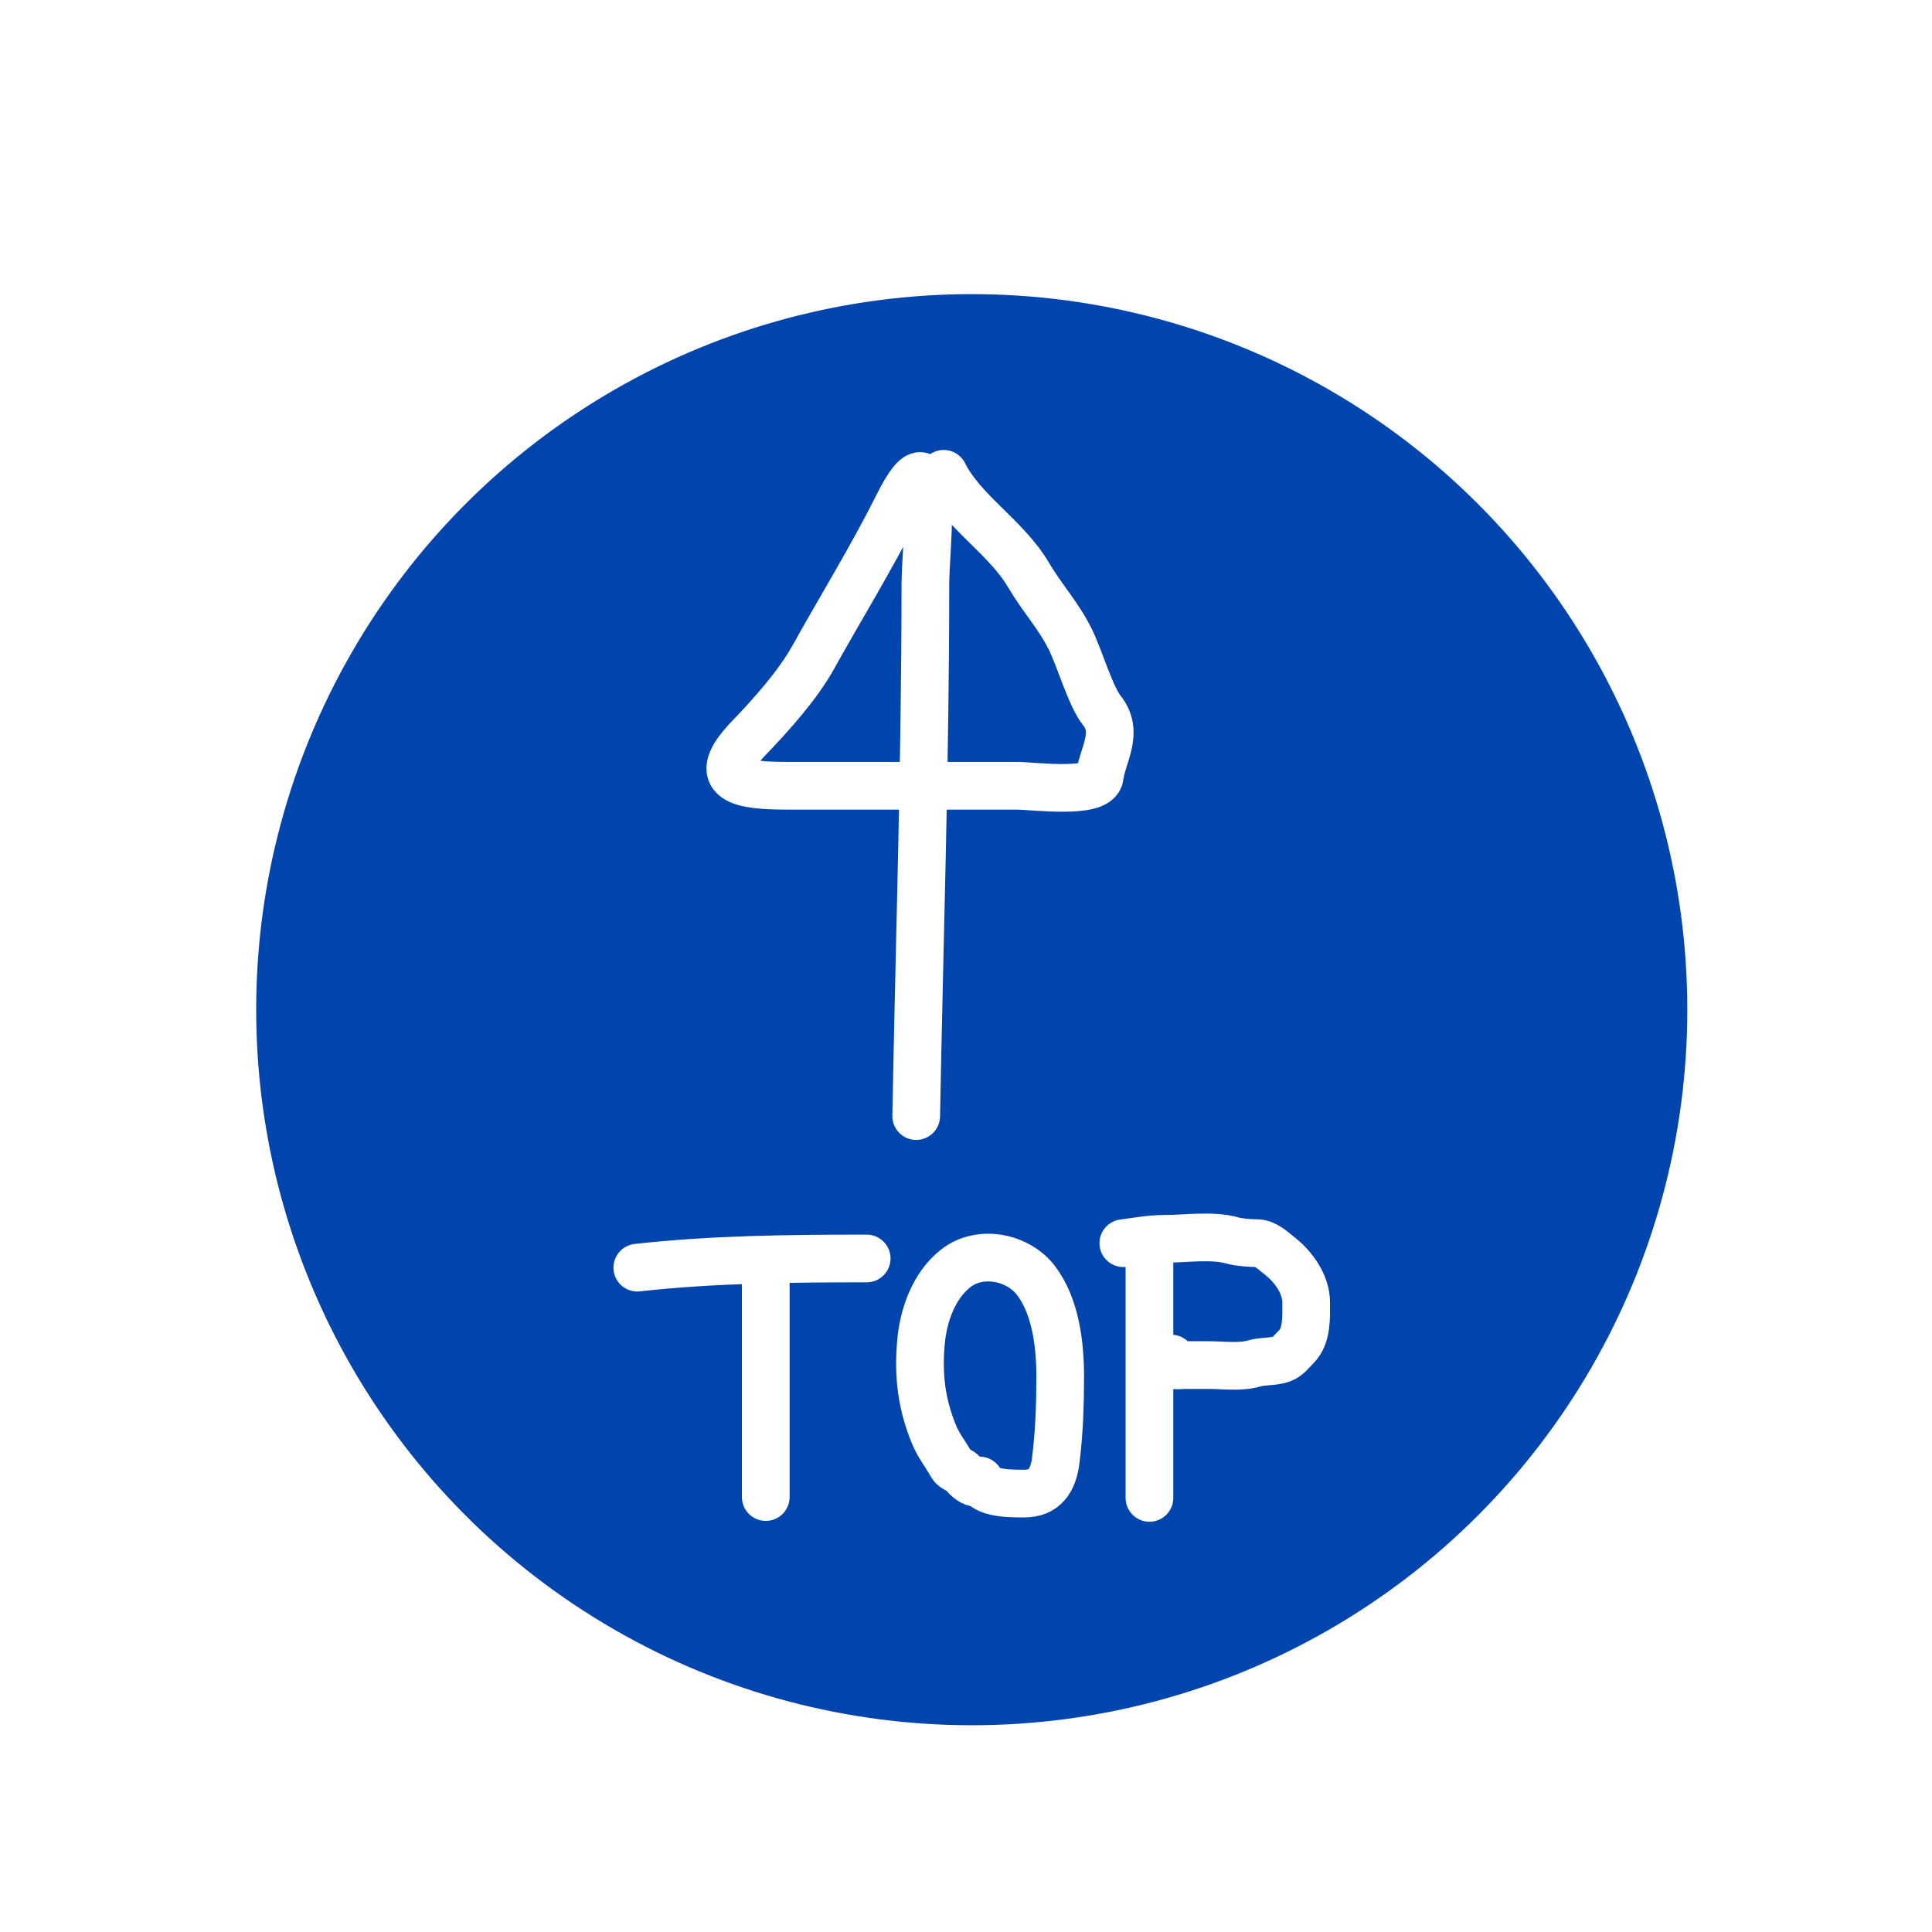 <svg width="81" height="81" viewBox="0 0 81 81" fill="none" xmlns="http://www.w3.org/2000/svg">
<g filter="url(#filter0_dd_2665_65899)">
<circle cx="40.741" cy="38.332" r="30" fill="#0044AD"/>
<path d="M38.412 42.792C38.55 35.369 38.797 27.934 38.797 20.481C38.797 19.001 39.467 13.541 37.643 17.19C36.549 19.377 35.279 21.428 34.095 23.558C33.448 24.724 32.322 25.979 31.402 26.935C29.675 28.732 31.06 28.944 33.027 28.944C36.232 28.944 39.438 28.944 42.644 28.944C43.287 28.944 46.012 29.308 46.105 28.559C46.218 27.657 46.938 26.715 46.191 25.781C45.725 25.198 45.252 23.561 44.866 22.789C44.364 21.785 43.687 21.07 43.114 20.096C42.191 18.527 40.358 17.449 39.566 15.865" stroke="white" stroke-width="2" stroke-linecap="round"/>
<path d="M26.719 49.147C29.887 48.795 33.087 48.762 36.336 48.762" stroke="white" stroke-width="2" stroke-linecap="round"/>
<path d="M32.105 49.147V58.764" stroke="white" stroke-width="2" stroke-linecap="round"/>
<path d="M40.889 58.161C40.72 58.142 40.492 57.923 40.392 57.796C40.268 57.638 39.99 57.583 39.905 57.431C39.657 56.985 39.353 56.617 39.155 56.133C38.625 54.837 38.492 53.658 38.612 52.275C38.712 51.135 39.155 49.893 40.068 49.177C41.085 48.377 42.672 48.699 43.424 49.673C44.259 50.755 44.449 52.376 44.449 53.709C44.449 54.913 44.41 56.055 44.261 57.244C44.155 58.089 43.776 58.618 42.948 58.618C42.432 58.618 41.262 58.643 41.072 58.07" stroke="white" stroke-width="2" stroke-linecap="round"/>
<path d="M47.096 48.121C47.655 48.051 48.21 47.939 48.83 47.939C49.72 47.939 50.826 47.766 51.679 48.01C51.951 48.087 52.423 48.121 52.704 48.121C53.063 48.121 53.4 48.461 53.667 48.669C54.236 49.112 54.762 49.853 54.762 50.606C54.762 51.2 54.809 51.999 54.352 52.457C54.168 52.64 53.987 52.892 53.738 52.979C53.366 53.108 52.957 53.053 52.592 53.161C52.006 53.335 51.268 53.232 50.655 53.232C50.321 53.232 49.986 53.232 49.651 53.232C49.33 53.232 49.104 53.335 49.104 52.959" stroke="white" stroke-width="2" stroke-linecap="round"/>
<path d="M48.191 48.395V58.8" stroke="white" stroke-width="2" stroke-linecap="round"/>
</g>
<defs>
<filter id="filter0_dd_2665_65899" x="0.741" y="0.332" width="80" height="80" filterUnits="userSpaceOnUse" color-interpolation-filters="sRGB">
<feFlood flood-opacity="0" result="BackgroundImageFix"/>
<feColorMatrix in="SourceAlpha" type="matrix" values="0 0 0 0 0 0 0 0 0 0 0 0 0 0 0 0 0 0 127 0" result="hardAlpha"/>
<feOffset dy="2"/>
<feGaussianBlur stdDeviation="5"/>
<feColorMatrix type="matrix" values="0 0 0 0 0 0 0 0 0 0 0 0 0 0 0 0 0 0 0.1 0"/>
<feBlend mode="normal" in2="BackgroundImageFix" result="effect1_dropShadow_2665_65899"/>
<feColorMatrix in="SourceAlpha" type="matrix" values="0 0 0 0 0 0 0 0 0 0 0 0 0 0 0 0 0 0 127 0" result="hardAlpha"/>
<feOffset dy="2"/>
<feGaussianBlur stdDeviation="2"/>
<feColorMatrix type="matrix" values="0 0 0 0 0 0 0 0 0 0 0 0 0 0 0 0 0 0 0.1 0"/>
<feBlend mode="normal" in2="effect1_dropShadow_2665_65899" result="effect2_dropShadow_2665_65899"/>
<feBlend mode="normal" in="SourceGraphic" in2="effect2_dropShadow_2665_65899" result="shape"/>
</filter>
</defs>
</svg>
